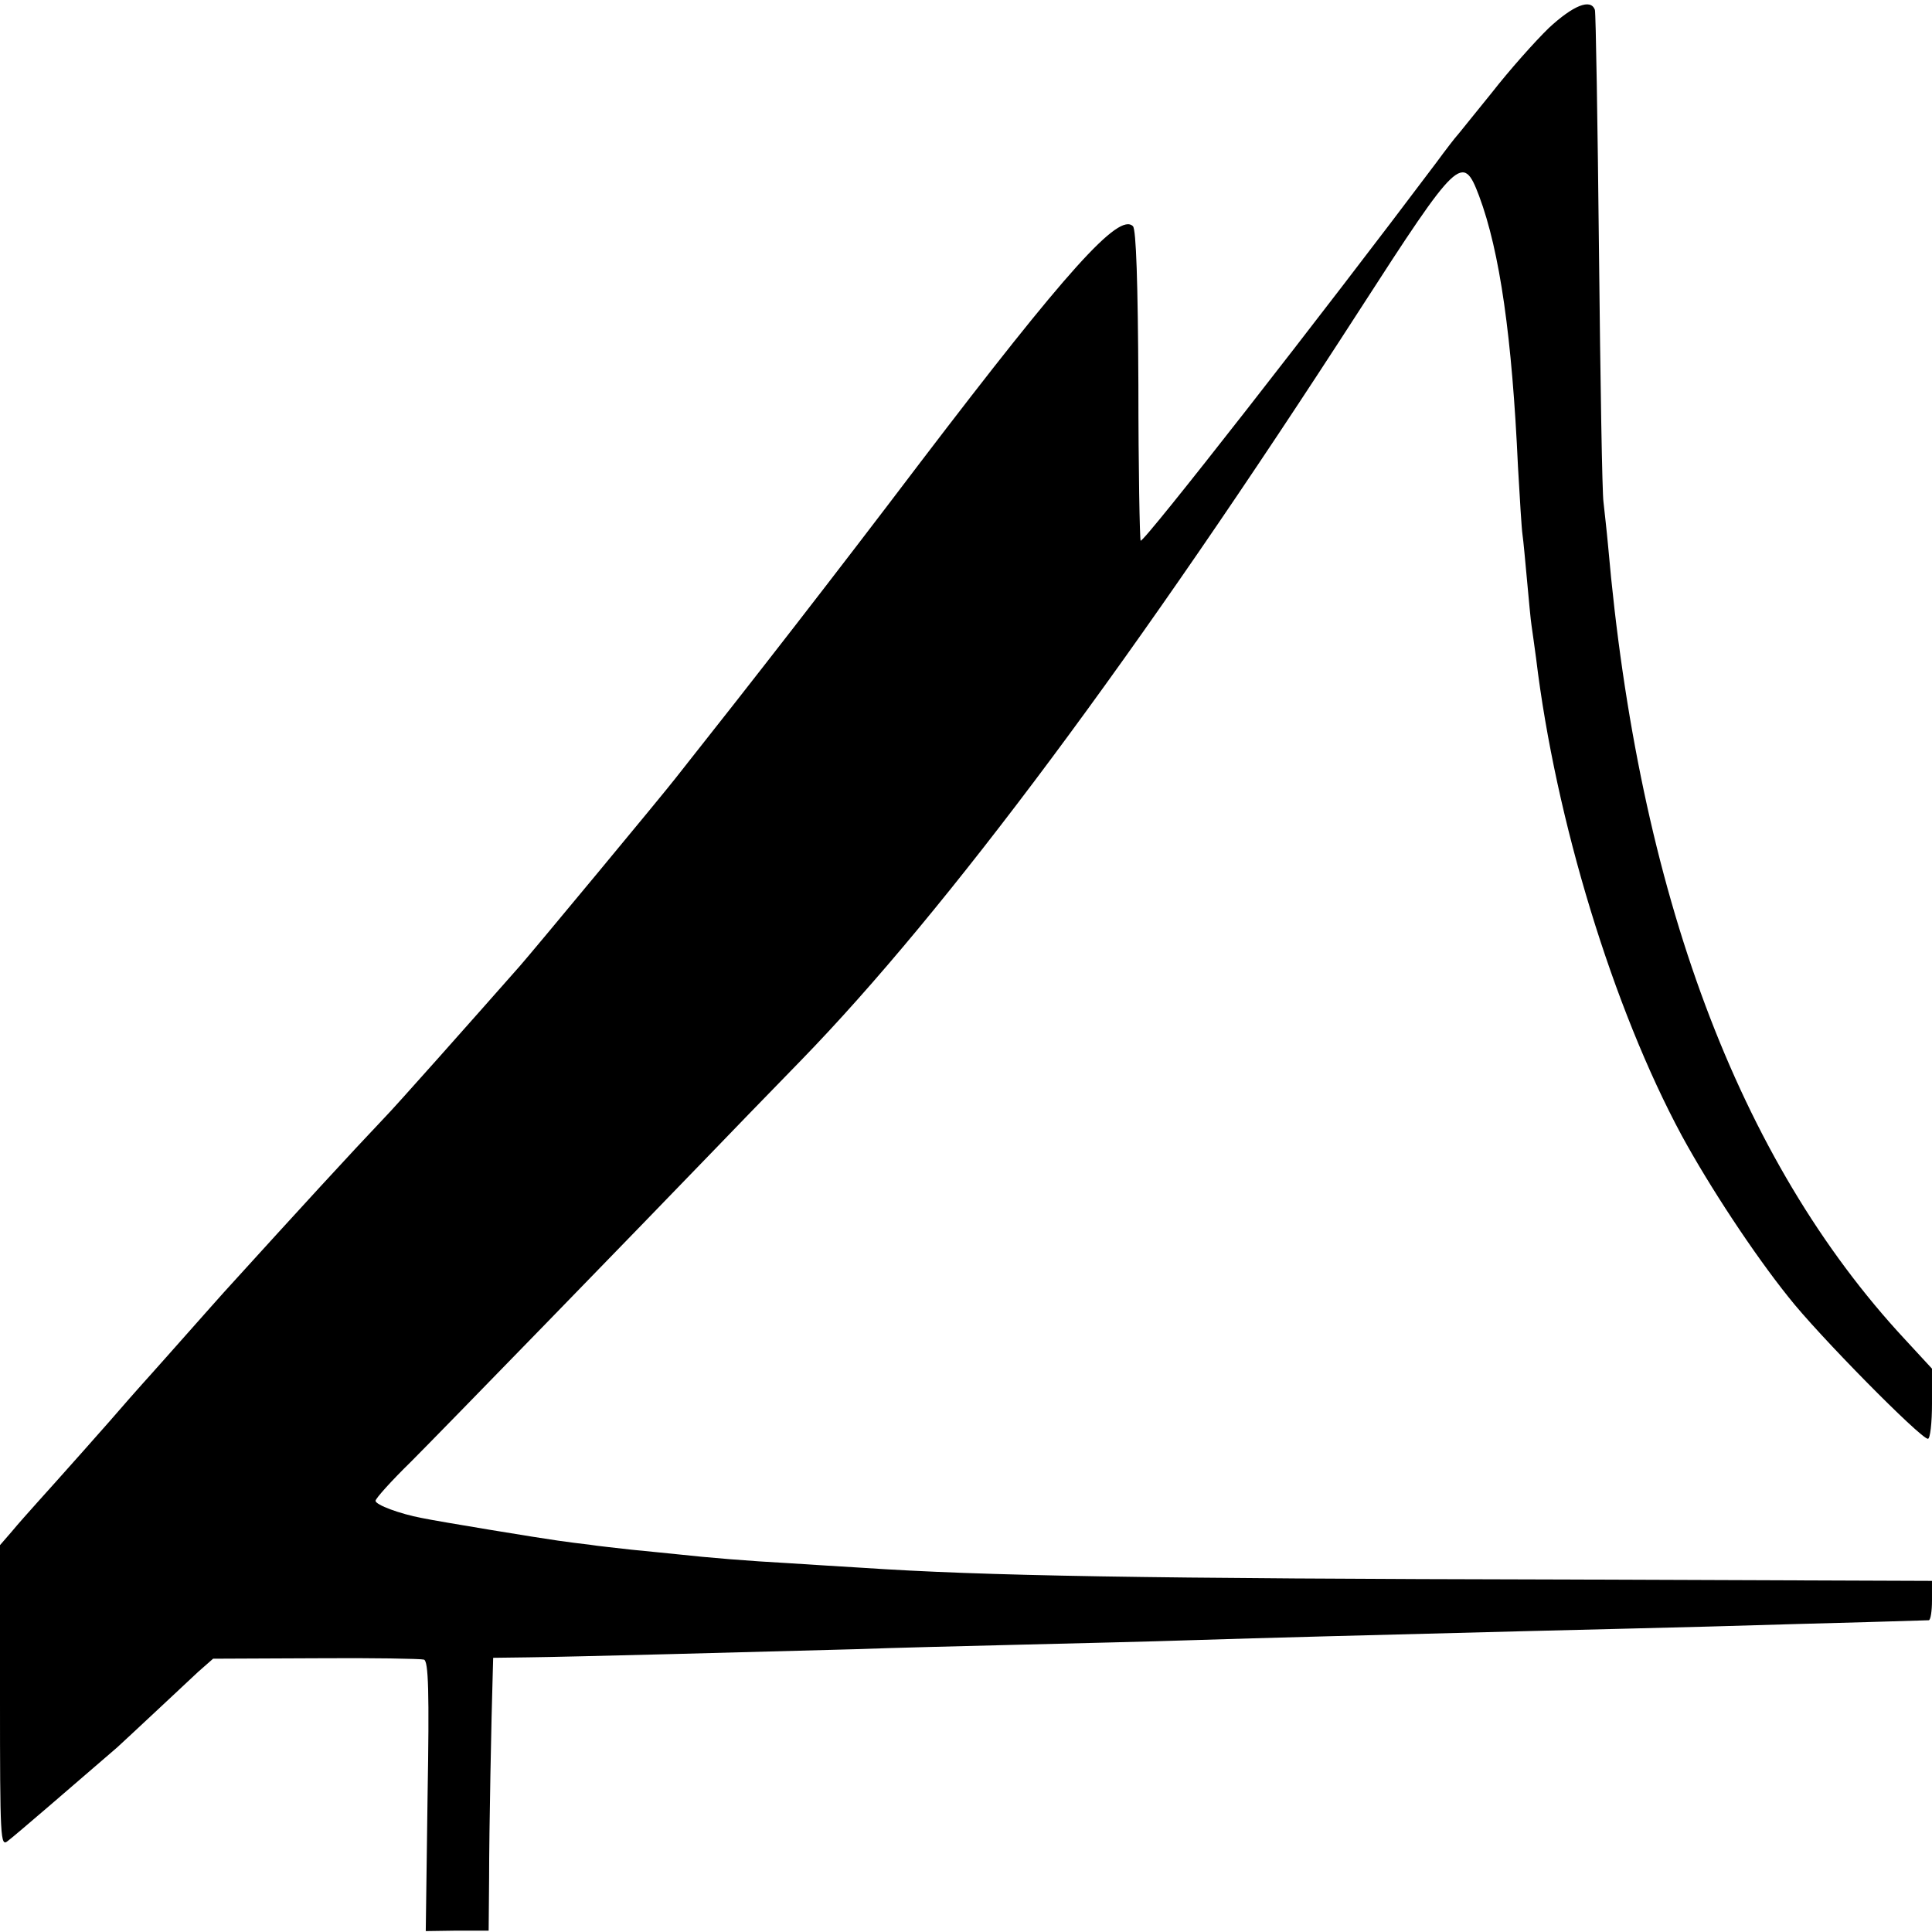 <?xml version="1.0" encoding="UTF-8" standalone="no"?>
<svg xmlns="http://www.w3.org/2000/svg" version="1.0" width="427pt" height="427pt" viewBox="0 0 427 427" preserveAspectRatio="xMidYMid meet">
  <g transform="translate(0,427) scale(0.1,-0.1)" fill="#000000" stroke="none">
    <path d="M3423 4208 c-30 -29 -87 -93 -126 -143 -40 -49 -74 -92 -77 -95 -3 -3 -24 -30 -46 -60 -251 -334 -647 -841 -653 -835 -2 3 -5 158 -5 344 -1 227 -5 344 -12 351 -31 31 -146 -97 -470 -522 -191 -252 -366 -477 -541 -698 -27 -35 -320 -388 -344 -415 -105 -119 -278 -314 -299 -335 -75 -79 -187 -201 -355 -386 -11 -12 -47 -53 -80 -90 -33 -37 -69 -78 -80 -90 -11 -12 -33 -37 -49 -55 -41 -48 -165 -187 -203 -229 -17 -19 -43 -48 -57 -65 l-26 -30 0 -334 c0 -316 1 -333 17 -320 15 11 154 131 242 207 14 13 53 49 86 80 33 31 75 70 93 87 l33 29 227 1 c125 1 233 -1 239 -3 10 -3 12 -72 8 -302 l-4 -298 69 1 70 0 1 116 c0 103 5 356 8 451 l1 36 77 1 c89 1 507 12 723 18 80 3 244 7 365 10 121 3 292 7 380 10 155 5 389 11 740 20 94 2 274 7 400 10 127 4 286 8 355 10 69 2 128 4 133 4 4 1 7 20 7 44 l0 43 -802 3 c-948 2 -1294 8 -1563 26 -38 2 -110 7 -160 10 -91 5 -177 12 -250 20 -22 2 -67 7 -100 10 -33 4 -75 8 -92 11 -18 2 -50 6 -70 9 -37 5 -263 42 -301 50 -48 9 -102 29 -102 38 0 5 35 44 78 86 64 64 513 526 672 691 25 26 110 114 190 196 323 332 744 898 1235 1659 218 338 228 347 264 252 46 -123 73 -313 86 -599 4 -70 8 -137 10 -150 2 -13 6 -58 10 -101 4 -43 8 -88 10 -100 2 -12 6 -44 10 -72 43 -357 170 -773 322 -1055 61 -112 159 -261 236 -357 65 -83 292 -313 308 -313 5 0 9 35 9 78 l0 77 -60 65 c-368 396 -589 987 -656 1755 -3 33 -8 76 -10 95 -3 19 -7 269 -10 555 -3 286 -7 526 -9 533 -9 26 -48 10 -102 -40z"></path>
  </g>
</svg>
